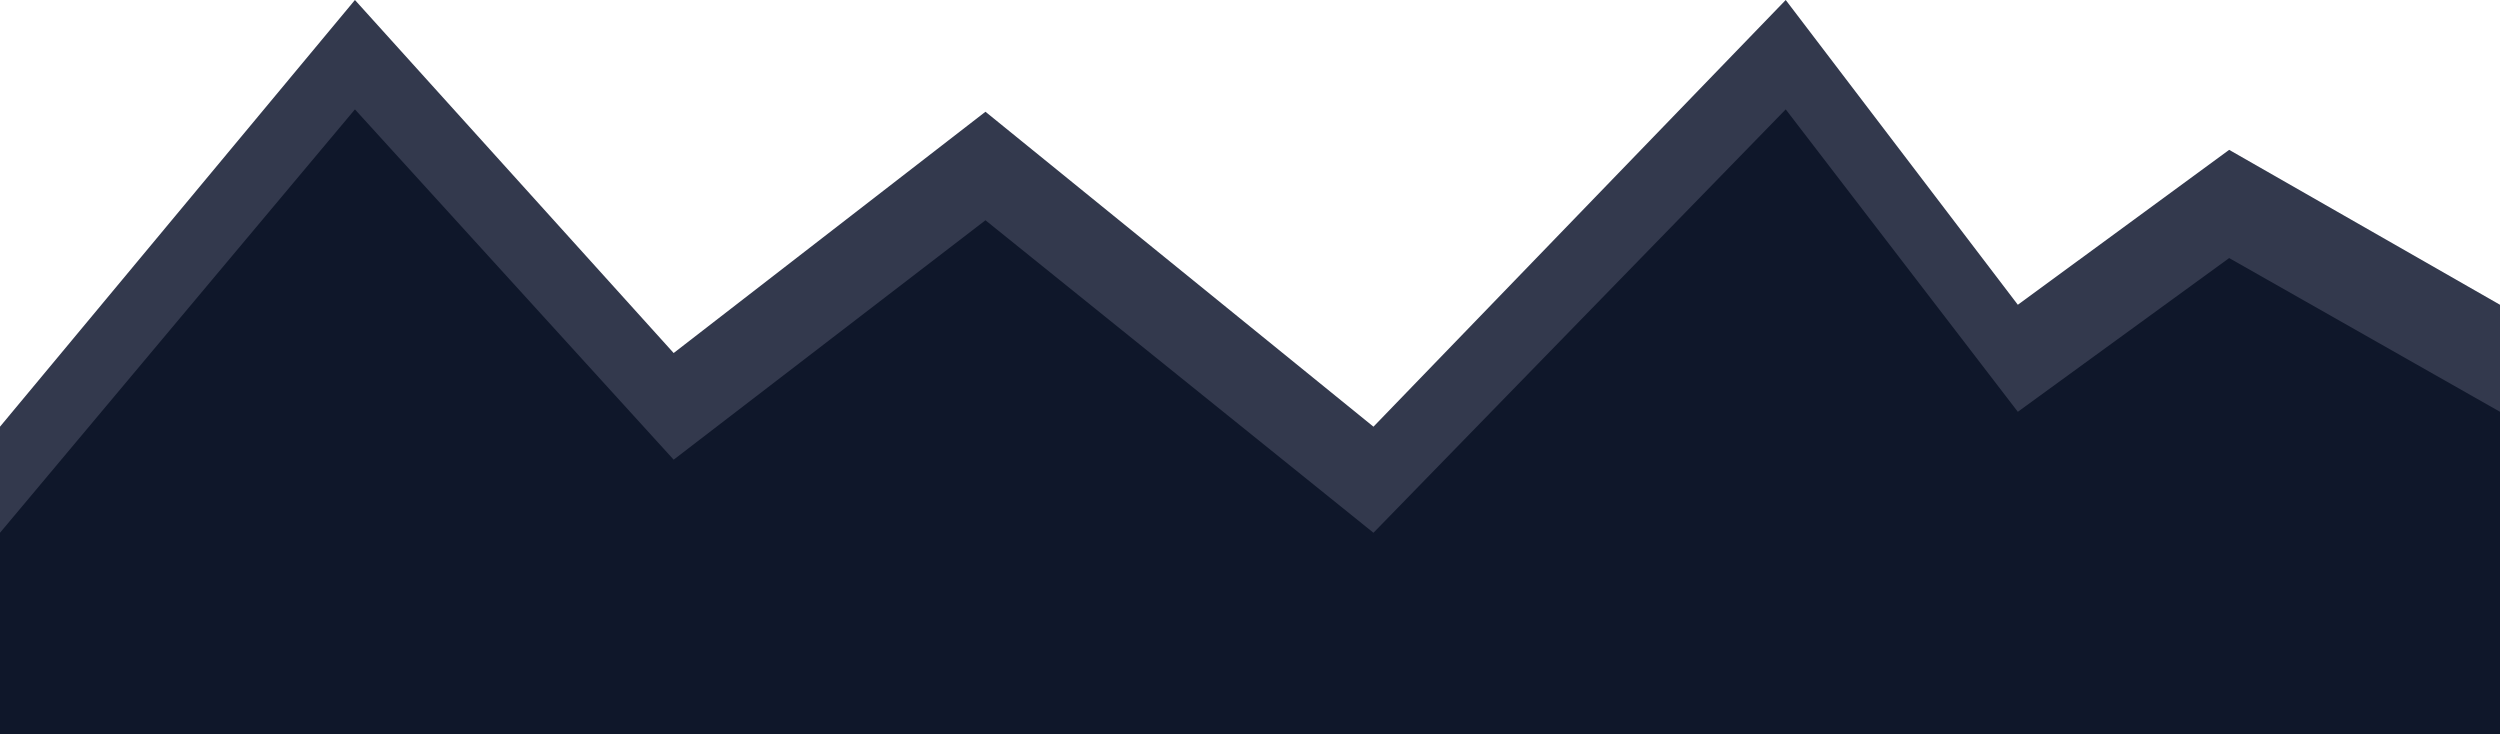 <svg width="320" height="94" viewBox="0 0 320 94" fill="none" xmlns="http://www.w3.org/2000/svg">
<path d="M45.432 0L0 54.616V94H320V39.011L285.333 19.181L258.283 39.011L228.572 0L175.803 54.616L126.138 14.304L86.228 45.188L45.432 0Z" fill="#010821" fill-opacity="0.8"/>
<path d="M45.432 14L0 68.194V94H320V52.71L285.333 33.032L258.283 52.71L228.572 14L175.803 68.194L126.138 28.194L86.228 58.839L45.432 14Z" fill="#0F172A"/>
</svg>
